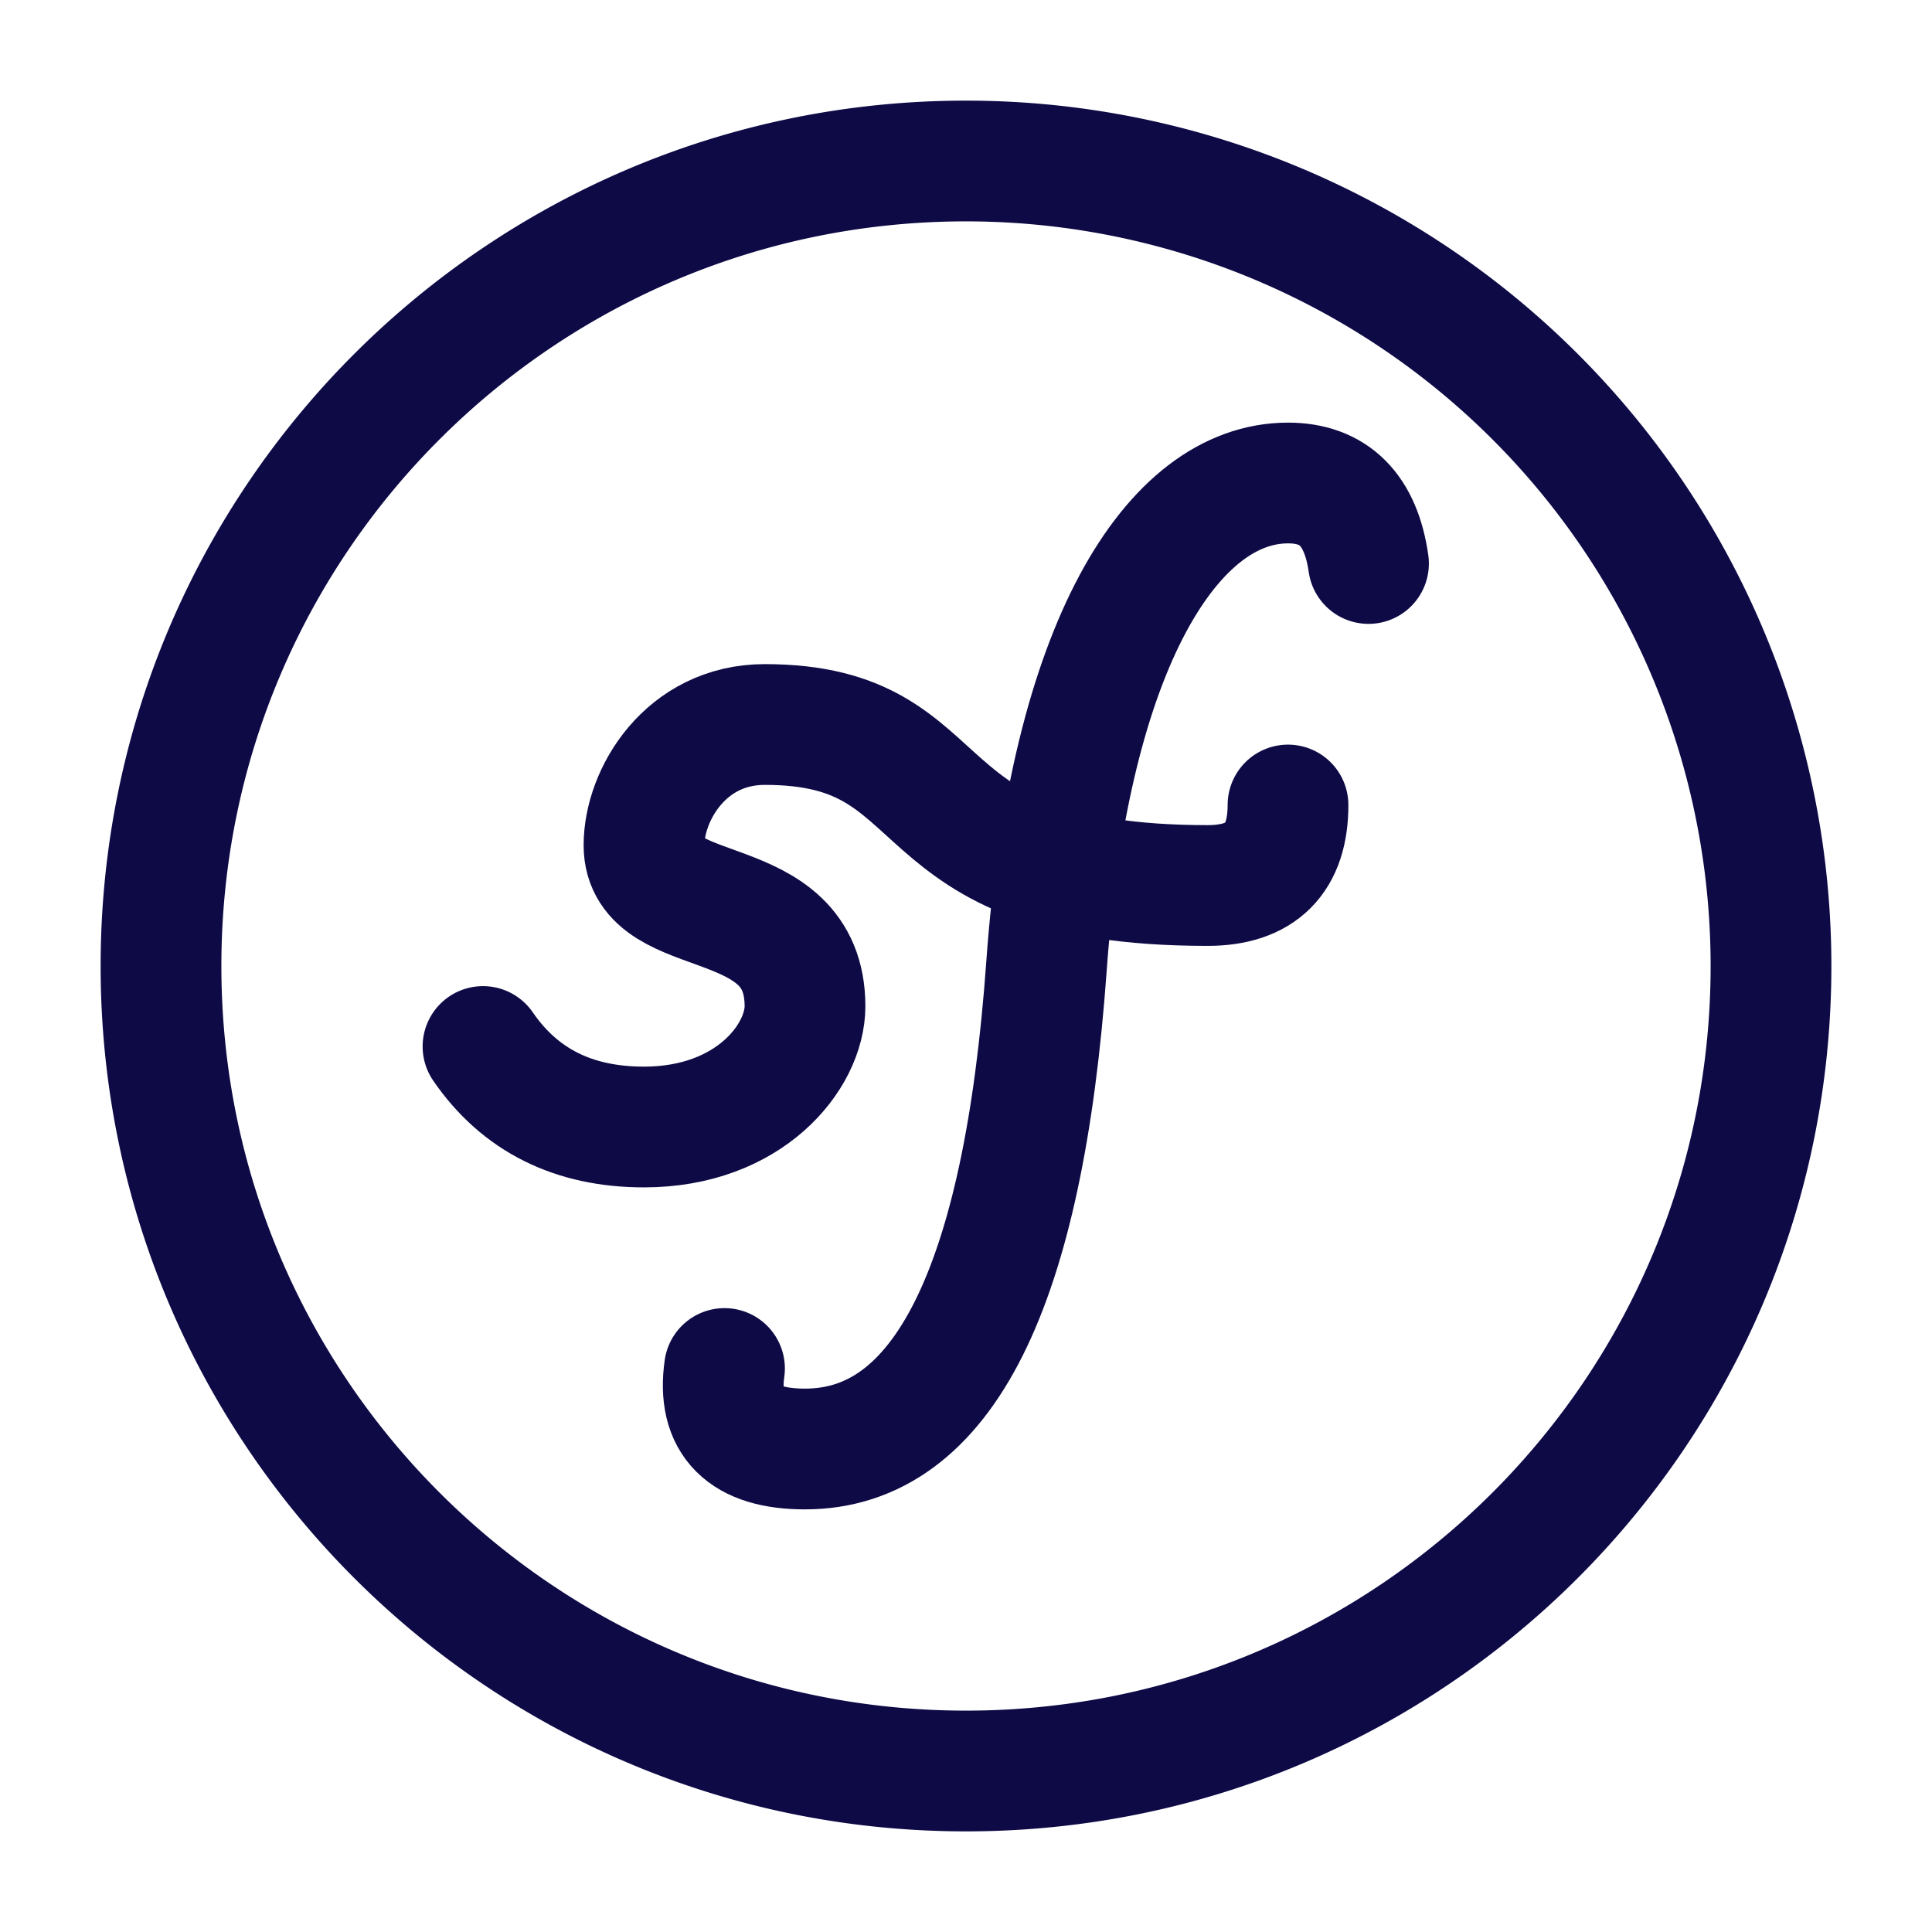 <svg xmlns="http://www.w3.org/2000/svg" class="icon icon-tabler icon-tabler-brand-symfony" width="68" height="68" viewBox="0 0 24 24" stroke-width="1.5" stroke="#0d0a46" fill="none" stroke-linecap="round" stroke-linejoin="round">
								<path stroke="none" d="M0 0h24v24H0z" fill="none"/>
								<path d="M6 13c.458 .667 1.125 1 2 1c1.313 0 2 -.875 2 -1.5c0 -1.5 -2 -1 -2 -2c0 -.625 .516 -1.5 1.5 -1.5c2.5 0 1.563 2 5.5 2c.667 0 1 -.333 1 -1" />
								<path d="M9 17c-.095 .667 .238 1 1 1c1.714 0 2.714 -2 3 -6c.286 -4 1.571 -6 3 -6c.571 0 .905 .333 1 1" />
								<path d="M22 12c0 5.523 -4.477 10 -10 10s-10 -4.477 -10 -10s4.477 -10 10 -10a10 10 0 0 1 10 10z" />
							</svg>